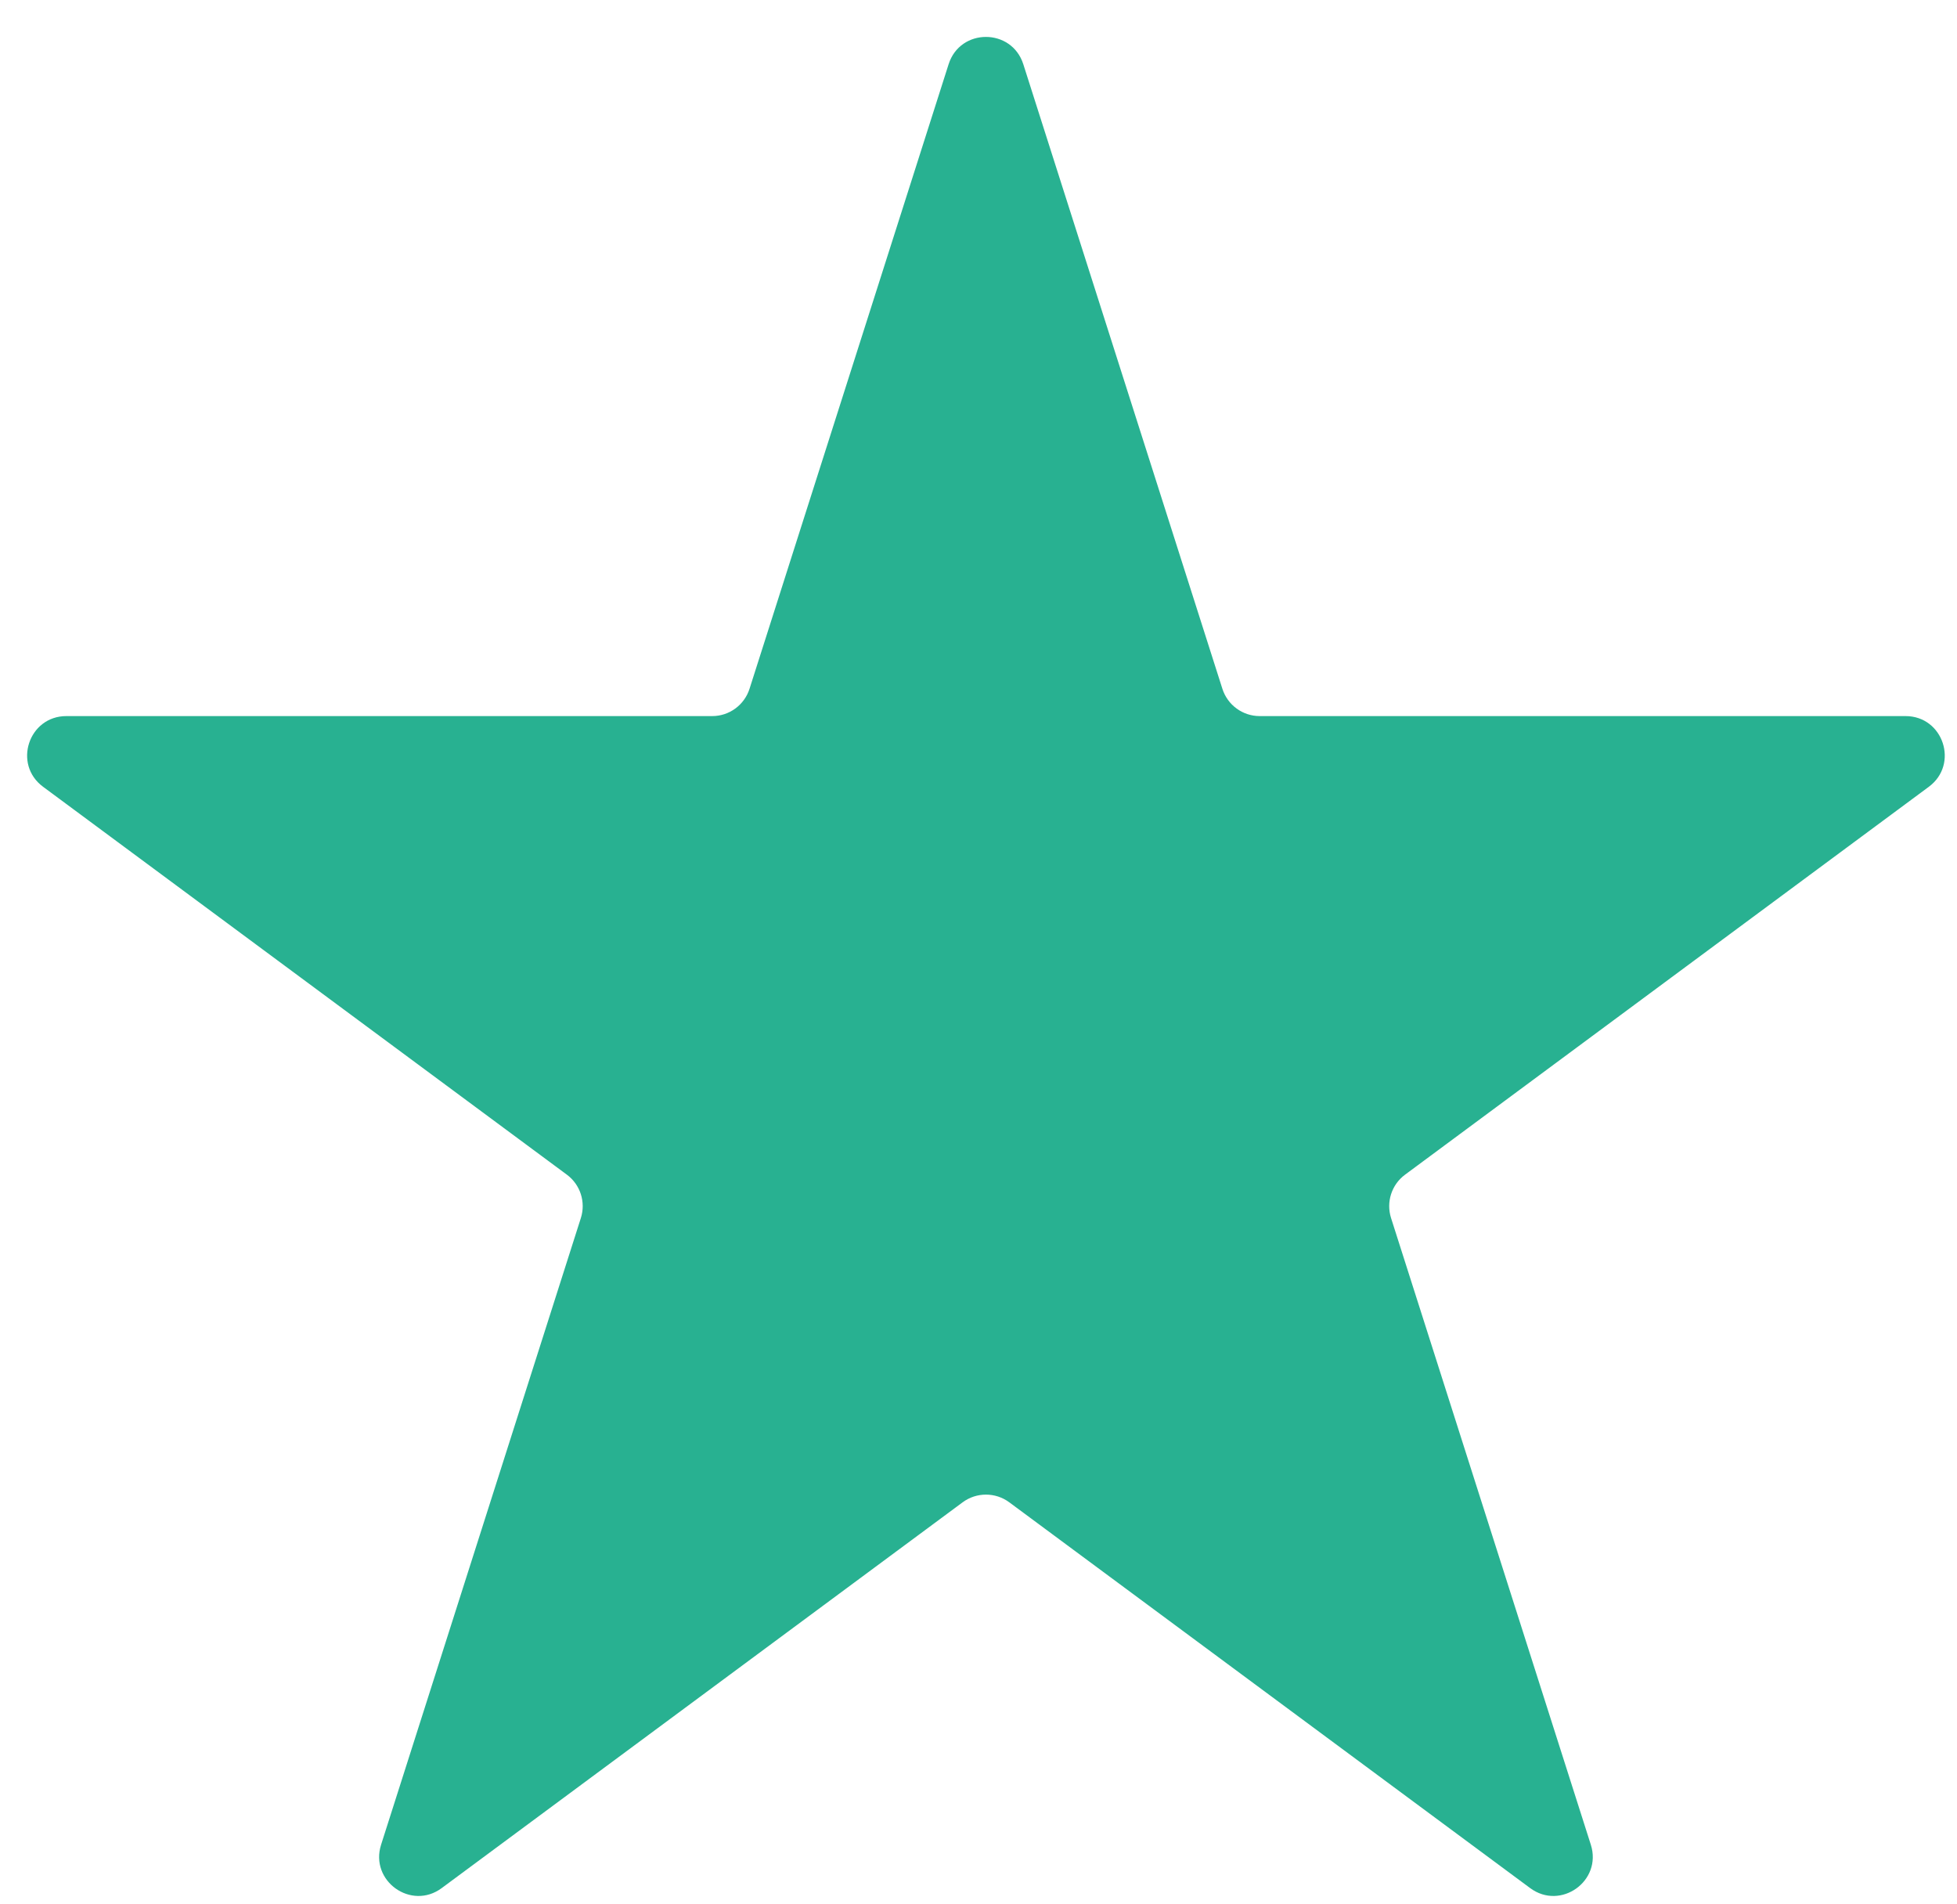 <?xml version="1.0" encoding="utf-8"?>
<svg xmlns="http://www.w3.org/2000/svg" fill="none" height="100%" overflow="visible" preserveAspectRatio="none" style="display: block;" viewBox="0 0 37 36" width="100%">
<path d="M17.935 1.214C18.154 0.526 19.127 0.526 19.347 1.214L23.111 13.021C23.209 13.328 23.494 13.537 23.816 13.537H36.027C36.741 13.537 37.041 14.448 36.468 14.873L26.565 22.206C26.31 22.394 26.204 22.724 26.3 23.026L30.077 34.873C30.295 35.558 29.508 36.121 28.93 35.693L19.082 28.4C18.82 28.206 18.462 28.206 18.2 28.4L8.351 35.693C7.774 36.121 6.987 35.558 7.205 34.873L10.982 23.026C11.078 22.724 10.972 22.394 10.717 22.206L0.814 14.873C0.24 14.448 0.541 13.537 1.255 13.537H13.466C13.788 13.537 14.073 13.328 14.171 13.021L17.935 1.214Z" fill="#28B191" id="Star 2"/>
</svg>